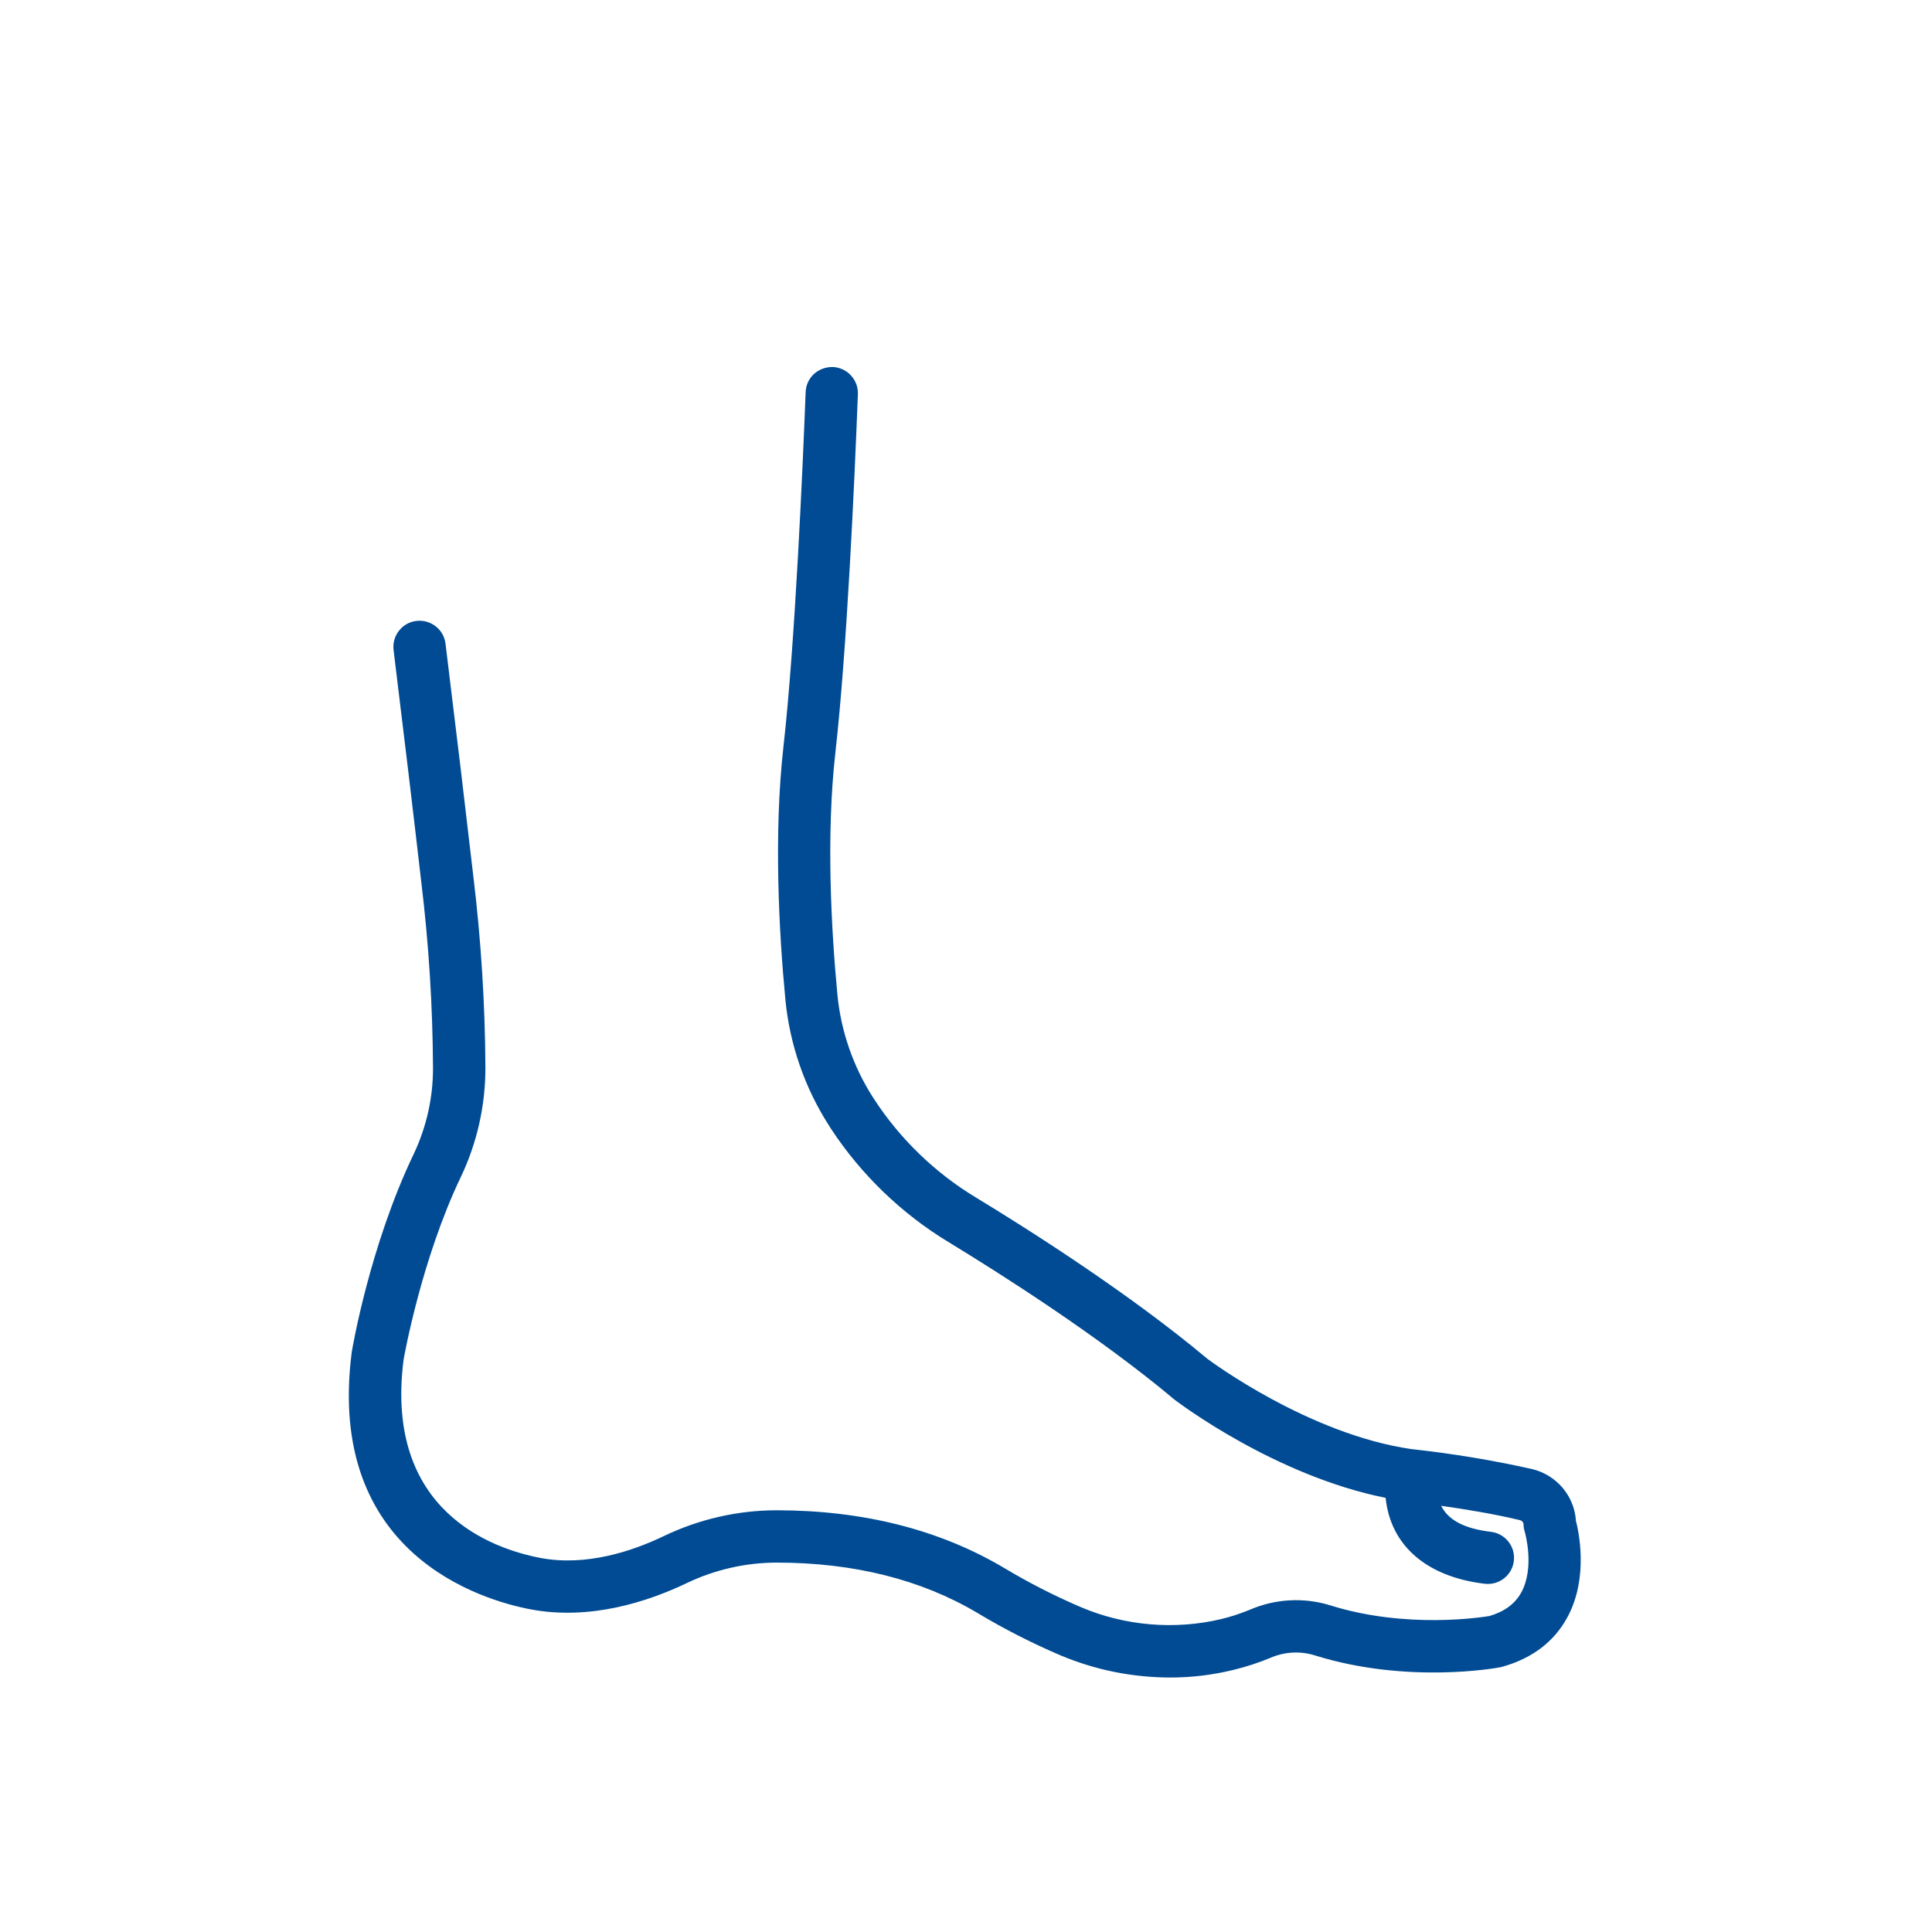 <?xml version="1.0" encoding="UTF-8"?><svg id="uuid-0f50f31c-2ddb-4e4b-8e44-258ef70a6aea" xmlns="http://www.w3.org/2000/svg" viewBox="0 0 250 250"><path d="M203.92,196.67c-.27-3.16-2.52-5.79-5.61-6.56-5.16-1.16-10.45-2.03-15.69-2.6-13.23-1.92-25.89-11.31-26.41-11.7-10.08-8.45-23.1-16.71-29.97-20.88-5.2-3.14-9.71-7.49-13.04-12.56l-.27-.42c-2.54-3.97-4.12-8.55-4.57-13.24-.79-8.35-1.48-20.56-.26-31.35,1.48-13.09,2.46-34.67,2.91-46.36,.07-1.86-1.39-3.43-3.25-3.51-1.92-.02-3.44,1.39-3.51,3.25-.36,9.34-1.36,32.49-2.87,45.86-1.28,11.35-.58,24.07,.25,32.75,.55,5.76,2.49,11.38,5.61,16.25l.29,.46c3.88,5.92,9.14,10.99,15.2,14.66,6.72,4.09,19.45,12.17,29.19,20.34l.11,.09c.53,.4,12.99,9.82,27.27,12.67,.63,6.17,5.29,10.22,12.83,11.12,.09,.01,.19,.02,.28,.02h.13c1.71,0,3.15-1.28,3.35-2.97,.11-.9-.14-1.79-.7-2.5-.56-.71-1.36-1.16-2.26-1.27-3.43-.41-5.54-1.52-6.44-3.37,2.95,.42,6.92,1.06,10.2,1.86,.27,.07,.46,.31,.46,.59,0,.31,.06,.61,.15,.89,.05,.19,1.32,4.65-.45,7.88-.81,1.47-2.17,2.47-4.11,3.04-1.08,.18-10.79,1.69-20.58-1.37-3.4-1.06-7.08-.87-10.36,.53-1.23,.51-2.52,.94-3.83,1.25-6.02,1.42-12.47,.86-18.16-1.58-3.39-1.45-6.71-3.15-9.88-5.05-8.34-4.95-18.25-7.46-29.44-7.46-5,0-10.02,1.15-14.53,3.31-4.02,1.94-10.08,4-16.07,2.85-6.14-1.18-20.16-6.03-17.67-25.62,.09-.53,2.33-13.07,7.43-23.71,2.09-4.39,3.18-9.28,3.16-14.14-.04-8.23-.57-16.55-1.56-24.72-1.04-9-2.25-19.13-3.6-30.1-.11-.9-.56-1.7-1.28-2.26-.71-.55-1.6-.8-2.5-.69-.9,.11-1.7,.56-2.25,1.28-.56,.71-.8,1.6-.69,2.5,1.36,11.08,2.57,21.2,3.59,30.06,.96,7.92,1.47,15.99,1.51,23.97,.02,3.84-.85,7.71-2.5,11.18-5.64,11.77-7.91,24.98-8,25.54l-.02,.13c-3.35,26.09,16.83,32.03,23.1,33.23,7.81,1.49,15.34-1.03,20.28-3.4,3.6-1.72,7.61-2.64,11.61-2.64,9.96,0,18.7,2.19,25.97,6.51,3.43,2.06,7.03,3.9,10.71,5.47,4.52,1.91,9.31,2.88,14.27,2.89,2.74,0,5.48-.33,8.13-.98,1.65-.4,3.29-.93,4.87-1.59,1.8-.77,3.83-.88,5.7-.29,11.92,3.72,23.45,1.64,23.94,1.54,.09-.02,.18-.04,.27-.06,3.88-1.08,6.72-3.23,8.44-6.38,2.84-5.2,1.44-11.34,1.1-12.61Z" style="fill:#004b93;"/></svg>